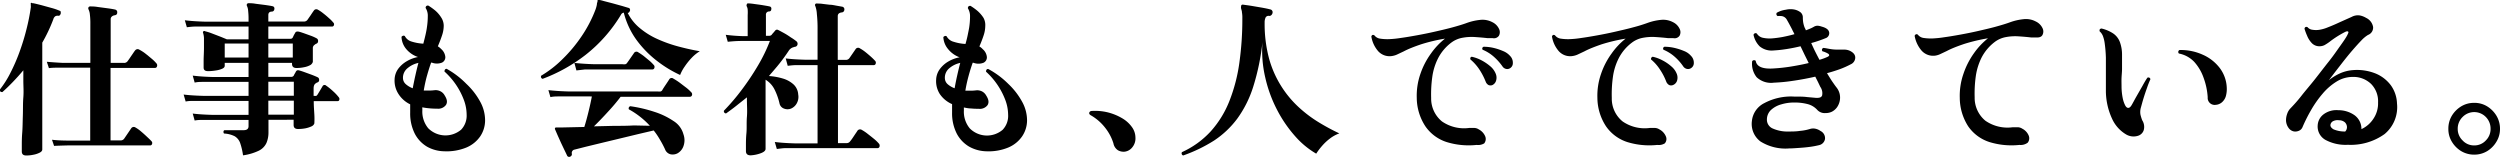 <svg xmlns="http://www.w3.org/2000/svg" width="357.77" height="22.45" viewBox="0 0 357.77 22.45"><g id="レイヤー_2" data-name="レイヤー 2"><g id="レイヤー_1-2" data-name="レイヤー 1"><path d="M3.74,22.25c-.41,0-.62-.19-.62-.57,0-.07,0-.34,0-.82s0-1.1.06-1.85.06-1.57.09-2.46,0-1.76.07-2.62,0-1.65,0-2.36V10.06c-.49.59-1,1.15-1.5,1.67s-1,1-1.5,1.45c-.25,0-.38-.11-.38-.34a13.66,13.66,0,0,0,1.51-2.37,25.8,25.8,0,0,0,1.31-3c.39-1.07.73-2.16,1-3.25a28.91,28.91,0,0,0,.63-3.16,1.87,1.87,0,0,0,0-.25,1.2,1.2,0,0,1,0-.23A.11.11,0,0,1,4.61.46l.14,0c.31.06.7.16,1.18.28l1.45.4a8.39,8.39,0,0,1,1.16.4.18.18,0,0,1,.15.15,1.13,1.13,0,0,1,0,.26c-.07.2-.17.31-.31.31a.72.72,0,0,0-.47.07.78.78,0,0,0-.28.43A22.69,22.69,0,0,1,6.05,6.1V21.39c0,.17-.12.33-.36.45a3.2,3.2,0,0,1-.89.3A4.71,4.71,0,0,1,3.74,22.25Zm4-1.37L7.44,20q.93.11,2.28.12h3.19V9.68H9c-.83,0-1.5,0-2,.07L6.7,8.84Q7.66,8.93,9,9h3.93V3.44a10.09,10.09,0,0,0-.07-1.38,2,2,0,0,0-.19-.71.33.33,0,0,1,0-.31.28.28,0,0,1,.26-.12c.24,0,.6,0,1.07.08l1.43.19q.72.1,1.05.18a.38.38,0,0,1,.29.46c0,.21-.14.33-.38.36s-.55.22-.55.53V9h1.87a.61.61,0,0,0,.57-.27c.08-.11.19-.26.33-.47l.41-.6c.13-.19.23-.34.3-.42a.45.45,0,0,1,.64-.12,5.72,5.72,0,0,1,.84.54c.32.25.63.51.93.76a5.3,5.3,0,0,1,.63.62.42.42,0,0,1,.11.45.29.29,0,0,1-.27.23H15.82V20.09h1.39a.61.61,0,0,0,.57-.26l1-1.47a.43.43,0,0,1,.6-.12,5,5,0,0,1,.79.56q.45.38.87.78c.28.26.49.46.62.61a.36.36,0,0,1,.1.41.27.27,0,0,1-.27.21H9.72C8.89,20.83,8.22,20.85,7.7,20.88Z"/><path d="M34.78,22.23a9.33,9.33,0,0,0-.42-1.79,1.86,1.86,0,0,0-.77-.94,3.8,3.8,0,0,0-1.53-.39.38.38,0,0,1-.08-.27.27.27,0,0,1,.13-.21h2.76c.47,0,.7-.19.7-.58v-.89H30.48c-.53,0-1,0-1.39,0s-.81,0-1.23.09l-.28-1c.78.1,1.74.16,2.88.19h5.11v-2H29.18c-.52,0-1,0-1.39,0s-.81,0-1.22.09l-.29-1c.78.1,1.75.16,2.9.19h6.39v-2H30.48c-.53,0-1,0-1.39,0s-.81,0-1.23.1l-.28-1c.78.1,1.74.17,2.88.2h5.11V9H32.16v.41c0,.18-.12.32-.37.43a3.47,3.47,0,0,1-.93.25,6.71,6.71,0,0,1-1.1.09c-.42,0-.62-.17-.62-.51,0-.12,0-.47,0-1s.05-1.16.05-1.83c0-.47,0-.89,0-1.26a2.77,2.77,0,0,0-.13-.88.19.19,0,0,1,.05-.22.2.2,0,0,1,.26,0,6.88,6.88,0,0,1,.9.28l1.2.46c.41.16.73.3,1,.41h3.1V3.8H29.38c-.53,0-1,0-1.41,0s-.82.05-1.23.1l-.29-1c.8.1,1.77.17,2.9.2h6.22V2.81a10.91,10.91,0,0,0-.06-1.29,1.81,1.81,0,0,0-.16-.65.32.32,0,0,1,0-.31.3.3,0,0,1,.24-.1c.22,0,.57,0,1,.08L38,.72c.47.07.8.12,1,.17a.32.32,0,0,1,.26.41.36.36,0,0,1-.36.36c-.33,0-.5.18-.5.48v.94h5.06A.6.6,0,0,0,44,2.84l.48-.69c.2-.31.35-.52.43-.63a.42.42,0,0,1,.6-.12,5,5,0,0,1,.75.51c.3.23.58.47.84.71a4.22,4.22,0,0,1,.57.58.35.35,0,0,1,.12.39.27.27,0,0,1-.27.21H38.4V5.55h3.19a.35.35,0,0,0,.31-.19L42.07,5c.07-.11.13-.22.19-.33s.21-.19.44-.15.47.13.8.24l1,.36a5.84,5.84,0,0,1,.8.36.39.39,0,0,1,.22.39.37.37,0,0,1-.24.38l-.13.06-.11.09a.56.56,0,0,0-.27.52q0,.24,0,.66c0,.29,0,.55,0,.8s0,.4,0,.46-.12.34-.36.47a2.87,2.87,0,0,1-.9.31,5,5,0,0,1-1.09.11q-.63,0-.63-.6V9H38.4v2h3.29a.4.4,0,0,0,.36-.2,1.76,1.76,0,0,1,.14-.27,2,2,0,0,0,.15-.28.51.51,0,0,1,.18-.18.5.5,0,0,1,.27,0c.19.05.47.14.83.27l1.07.39c.35.14.61.25.77.33a.37.37,0,0,1,.21.38.34.34,0,0,1-.26.36.37.37,0,0,0-.17.1c-.24.11-.36.37-.36.77v1.05H45a.82.82,0,0,0,.27,0,.75.75,0,0,0,.17-.18l.36-.59.36-.61a.32.32,0,0,1,.52-.08,8.28,8.28,0,0,1,1,.81,6.3,6.3,0,0,1,.8.85.37.37,0,0,1,.08.36.23.23,0,0,1-.23.19H44.9c0,.74.06,1.42.09,2s0,1,0,1.13-.12.33-.36.46a3.94,3.94,0,0,1-.9.3,5.67,5.67,0,0,1-1.09.1c-.41,0-.62-.19-.62-.57v-.75H38.42c0,.31,0,.63,0,1s0,.6,0,.78a3.81,3.81,0,0,1-.29,1.54,2.33,2.33,0,0,1-1.08,1.1A7.67,7.67,0,0,1,34.78,22.23Zm-2.62-14h3.41v-2H32.16Zm6.24,0h3.5v-2H38.4Zm0,5.47h3.65v-2H38.4Zm0,2.71h3.65v-2H38.4Z"/><path d="M63.58,21.65A5.19,5.19,0,0,1,61.13,21a4.64,4.64,0,0,1-1.77-1.87,6.41,6.41,0,0,1-.66-3c0-.19,0-.39,0-.59s0-.4,0-.61A4.05,4.05,0,0,1,57,13.41a3.5,3.5,0,0,1-.53-2.05A2.72,2.72,0,0,1,57,9.83a4.12,4.12,0,0,1,1.25-1.09,4.9,4.9,0,0,1,1.57-.58A3.71,3.71,0,0,1,58.12,7a2.85,2.85,0,0,1-.66-1.73.45.45,0,0,1,.24-.16.26.26,0,0,1,.24.06,1.57,1.57,0,0,0,.94.77,6.72,6.72,0,0,0,1.7.31c.12-.46.23-.89.32-1.29s.16-.76.2-1.08a10.73,10.73,0,0,0,.12-1.55,2.06,2.06,0,0,0-.31-1.19c0-.25.16-.37.39-.34a9.36,9.36,0,0,1,1,.72,4.37,4.37,0,0,1,.85,1,2.15,2.15,0,0,1,.35,1.18,4.39,4.39,0,0,1-.24,1.36c-.16.49-.36,1-.6,1.57a2.41,2.41,0,0,1,.48.39,1.72,1.72,0,0,1,.59,1.12.85.85,0,0,1-.48.82,2,2,0,0,1-1.45,0l-.1,0c-.21.57-.4,1.19-.59,1.86s-.34,1.38-.47,2.14c.24,0,.5,0,.76,0a6.81,6.81,0,0,0,.78-.05,1.49,1.49,0,0,1,.8.13,1.4,1.4,0,0,1,.64.59c.37.58.44,1,.2,1.39a1.37,1.37,0,0,1-1.26.53,9.93,9.93,0,0,1-1.12-.05,9.84,9.84,0,0,1-1-.14.64.64,0,0,0,0,.2v.23a3.74,3.74,0,0,0,.84,2.56,3.48,3.48,0,0,0,4.71.21,2.91,2.91,0,0,0,.79-2.17,6.12,6.12,0,0,0-.42-2.15,10.37,10.37,0,0,0-2.75-4c0-.26.11-.39.31-.39A12.23,12.23,0,0,1,66.74,12a10.12,10.12,0,0,1,2,2.59,5.52,5.52,0,0,1,.68,2.67,4.1,4.1,0,0,1-.7,2.26,4.54,4.54,0,0,1-2,1.6A7.44,7.44,0,0,1,63.58,21.65Zm-4.52-9c.12-.61.24-1.22.38-1.84s.28-1.22.44-1.81a3.56,3.56,0,0,0-1.56.76,1.76,1.76,0,0,0-.65,1.47,1.18,1.18,0,0,0,.41.82A3.13,3.13,0,0,0,59.06,12.63Z"/><path d="M77.66,11.28a.31.31,0,0,1-.21-.45,15.5,15.5,0,0,0,3-2.32,20.81,20.81,0,0,0,2.76-3.29,18.31,18.31,0,0,0,2-3.82,4.46,4.46,0,0,0,.21-.75c0-.19.06-.32.08-.38s0-.16,0-.19A.24.24,0,0,1,85.82,0a5.68,5.68,0,0,1,.59.15l1.27.33,1.37.38.9.27a.22.22,0,0,1,.19.17.29.29,0,0,1,0,.26c-.08.2-.18.29-.31.29A6.65,6.65,0,0,0,91.54,4a10.73,10.73,0,0,0,2.53,1.58,19.37,19.37,0,0,0,3,1.07c1.05.28,2.07.51,3.08.68A5.69,5.69,0,0,0,99,8.26,9.41,9.41,0,0,0,98,9.5a5.84,5.84,0,0,0-.67,1.23,16.72,16.72,0,0,1-3.29-2,14.91,14.91,0,0,1-2.94-3,11.36,11.36,0,0,1-1.83-3.92.54.54,0,0,0-.41.31,21.11,21.11,0,0,1-5.08,5.75A23.33,23.33,0,0,1,77.66,11.28ZM81.6,22.42a.34.34,0,0,1-.43-.12c-.08-.18-.2-.43-.36-.76s-.33-.69-.52-1.09l-.5-1.11-.35-.81a.27.27,0,0,1,0-.24.45.45,0,0,1,.17-.05l.87,0,3.14-.07c.21-.66.41-1.4.61-2.22s.36-1.54.47-2.15H81.41L80,13.8c-.4,0-.81,0-1.23.1l-.29-1c.8.09,1.77.16,2.91.19H94.15a1.41,1.41,0,0,0,.39,0,.41.41,0,0,0,.24-.2c.12-.21.29-.47.5-.78s.37-.55.48-.73a.4.4,0,0,1,.62-.12,9.21,9.21,0,0,1,.87.56c.33.25.65.5,1,.76a6.08,6.08,0,0,1,.65.6.41.41,0,0,1,.13.44.31.31,0,0,1-.3.23H88.82A27.33,27.33,0,0,1,87,16c-.69.76-1.37,1.46-2,2.08l2.89-.07c1,0,1.92,0,2.81-.06L93,18a11.27,11.27,0,0,0-1.33-1.24A11.43,11.43,0,0,0,90,15.65a.32.32,0,0,1,.2-.45,19.72,19.72,0,0,1,3.43.8,10.65,10.65,0,0,1,2.77,1.33,3.2,3.2,0,0,1,1.4,1.87,2.5,2.5,0,0,1,0,1.74,1.89,1.89,0,0,1-.84,1,1.49,1.49,0,0,1-1,.14,1.13,1.13,0,0,1-.79-.72A14.14,14.14,0,0,0,94.45,20a10.36,10.36,0,0,0-.9-1.33l-2.18.51-2.61.63-2.62.63L83.83,21l-1.61.41a.48.48,0,0,0-.38.6C81.86,22.2,81.78,22.32,81.6,22.42Zm.89-12.34L82.2,9c.78.09,1.75.16,2.9.19h4a1.36,1.36,0,0,0,.4,0,.46.46,0,0,0,.25-.2c.13-.18.29-.4.48-.68l.48-.69a.42.42,0,0,1,.65-.12A8.49,8.49,0,0,1,92.1,8l.83.68a5.64,5.64,0,0,1,.6.59.4.4,0,0,1,.12.43.29.29,0,0,1-.29.24H85.1c-.52,0-1,0-1.39,0Z"/><path d="M107.42,22.23c-.44,0-.67-.2-.67-.6,0-.08,0-.35,0-.81s0-1,.07-1.76,0-1.5.07-2.33,0-1.65,0-2.47v-.33c-.48.39-1,.79-1.47,1.17s-1,.76-1.51,1.13a.31.31,0,0,1-.31-.39,30.08,30.08,0,0,0,2.52-2.95,36.37,36.37,0,0,0,2.35-3.51,23,23,0,0,0,1.71-3.52h-3.92c-.86,0-1.56.06-2.11.12l-.29-1c.68.09,1.48.16,2.4.19H107v-3a5.94,5.94,0,0,0,0-.78,1.11,1.11,0,0,0-.13-.47.32.32,0,0,1,0-.29A.26.26,0,0,1,107,.48a7.43,7.43,0,0,1,.94.09c.43.06.85.11,1.26.18s.72.12.92.17a.3.3,0,0,1,.26.38c0,.23-.13.34-.34.34a.44.44,0,0,0-.43.48v3h.53a.44.44,0,0,0,.29-.14,3.21,3.21,0,0,1,.25-.3l.28-.33a.32.32,0,0,1,.38-.07c.21.1.48.25.83.44s.69.41,1,.63a7.07,7.07,0,0,1,.78.54.46.46,0,0,1,.18.48.41.41,0,0,1-.4.33l-.31.1a1.22,1.22,0,0,0-.57.5c-.42.63-.86,1.24-1.34,1.84s-1,1.18-1.47,1.74a9,9,0,0,1,2,.36,3.92,3.92,0,0,1,1.52.84,2.13,2.13,0,0,1,.67,1.44,1.9,1.9,0,0,1-.23,1.31,1.7,1.7,0,0,1-.8.71,1.36,1.36,0,0,1-1,0,1,1,0,0,1-.65-.76,8.94,8.94,0,0,0-.72-2,3.41,3.41,0,0,0-1.27-1.37v2.83c0,.81,0,1.6,0,2.39s0,1.53,0,2.2,0,1.23,0,1.67,0,.7,0,.8c0,.26-.24.47-.72.64A4.9,4.9,0,0,1,107.42,22.23Zm3.75-.91-.29-1c.8.1,1.77.17,2.9.2H117V9.32h-1.66c-.52,0-1,0-1.39,0s-.81.05-1.22.1l-.29-1.06c.78.1,1.75.16,2.9.19H117V4.25A19.24,19.24,0,0,0,116.9,2a4,4,0,0,0-.21-1.1.3.3,0,0,1,0-.34A.36.36,0,0,1,117,.51c.18,0,.43,0,.75.05l1,.12c.38,0,.73.1,1.06.15l.73.13a.38.38,0,0,1,.29.46.39.39,0,0,1-.39.36c-.37.05-.55.23-.55.53V8.57H121a.62.62,0,0,0,.55-.24l.47-.68.44-.64a.43.43,0,0,1,.6-.09,5.69,5.69,0,0,1,.75.5c.29.23.56.46.83.7a8,8,0,0,1,.58.57.38.38,0,0,1,.1.41.28.28,0,0,1-.26.22h-5.14V20.48h1.18a.61.61,0,0,0,.57-.27,5.45,5.45,0,0,0,.33-.44l.4-.6q.21-.3.3-.45a.46.46,0,0,1,.65-.12,6.27,6.27,0,0,1,.84.57c.32.25.63.49.93.74a5.38,5.38,0,0,1,.63.61.45.45,0,0,1,.12.45.29.29,0,0,1-.29.23H113.81c-.53,0-1,0-1.39,0S111.6,21.27,111.17,21.32Z"/><path d="M141.12,21.65a5.23,5.23,0,0,1-2.45-.68,4.68,4.68,0,0,1-1.76-1.87,6.41,6.41,0,0,1-.66-3c0-.19,0-.39,0-.59s0-.4,0-.61a4.08,4.08,0,0,1-1.76-1.45,3.42,3.42,0,0,1-.52-2.05,2.72,2.72,0,0,1,.54-1.53,4,4,0,0,1,1.24-1.09,5,5,0,0,1,1.58-.58A3.75,3.75,0,0,1,135.66,7,2.85,2.85,0,0,1,135,5.31a.45.45,0,0,1,.24-.16.25.25,0,0,1,.24.06,1.59,1.59,0,0,0,1,.77,6.63,6.63,0,0,0,1.69.31c.13-.46.24-.89.32-1.29s.16-.76.21-1.08a10.73,10.73,0,0,0,.12-1.55,2.14,2.14,0,0,0-.31-1.19c0-.25.16-.37.38-.34a8.42,8.42,0,0,1,1,.72,4.69,4.69,0,0,1,.86,1A2.14,2.14,0,0,1,141,3.72a4.39,4.39,0,0,1-.24,1.36c-.16.49-.36,1-.6,1.57a2,2,0,0,1,.48.39,1.68,1.68,0,0,1,.59,1.12.85.85,0,0,1-.48.82,2,2,0,0,1-1.45,0,.22.22,0,0,0-.1,0c-.2.57-.4,1.19-.58,1.86a20,20,0,0,0-.47,2.14q.36,0,.75,0a6.53,6.53,0,0,0,.78-.05,1.53,1.53,0,0,1,.81.13,1.43,1.43,0,0,1,.63.59c.37.58.44,1,.21,1.39a1.37,1.37,0,0,1-1.26.53,10.11,10.11,0,0,1-1.13-.05c-.35,0-.69-.08-1-.14a1.23,1.23,0,0,0,0,.2v.23a3.74,3.74,0,0,0,.84,2.56,3.47,3.47,0,0,0,4.7.21,2.87,2.87,0,0,0,.79-2.17,6.12,6.12,0,0,0-.42-2.15,10.49,10.49,0,0,0-2.74-4c0-.26.1-.39.31-.39A12.23,12.23,0,0,1,144.29,12a10.3,10.3,0,0,1,2,2.59,5.54,5.54,0,0,1,.69,2.67,4.11,4.11,0,0,1-.71,2.26,4.54,4.54,0,0,1-2,1.6A7.38,7.38,0,0,1,141.12,21.65Zm-4.51-9c.11-.61.23-1.22.37-1.84s.28-1.22.44-1.81a3.56,3.56,0,0,0-1.56.76,1.75,1.75,0,0,0-.64,1.47,1.17,1.17,0,0,0,.4.82A3.19,3.19,0,0,0,136.61,12.63Z"/><path d="M161,21.7a1.63,1.63,0,0,1-1-.19,1.49,1.49,0,0,1-.66-1,6.87,6.87,0,0,0-1.17-2.21,7,7,0,0,0-2.1-1.82c-.17-.11-.23-.24-.18-.38a.37.37,0,0,1,.33-.22,7.64,7.64,0,0,1,2.35.21,7.77,7.77,0,0,1,2,.82,4.5,4.5,0,0,1,1.4,1.25,2.58,2.58,0,0,1,.52,1.51,2,2,0,0,1-.48,1.45A1.65,1.65,0,0,1,161,21.7Z"/><path d="M169.32,22.25a.32.32,0,0,1-.17-.48,12.64,12.64,0,0,0,4.14-3,14.35,14.35,0,0,0,2.65-4.32A23.7,23.7,0,0,0,177.36,9a44.77,44.77,0,0,0,.43-6.41,4.27,4.27,0,0,0-.06-.83c0-.18-.07-.35-.11-.51a.77.77,0,0,1,0-.39c0-.16.14-.22.31-.19s.68.09,1.17.17l1.47.25c.5.09.89.17,1.18.25a.41.41,0,0,1,.36.51.55.55,0,0,1-.16.3.41.41,0,0,1-.3.13.48.48,0,0,0-.53.22,1.62,1.62,0,0,0-.14.74,19.18,19.18,0,0,0,.62,5.09,14.68,14.68,0,0,0,1.71,3.93,14.81,14.81,0,0,0,2.46,3,18.1,18.1,0,0,0,2.9,2.21,30.76,30.76,0,0,0,3,1.62,5,5,0,0,0-1.34.73,7.41,7.41,0,0,0-1.15,1.08,9.11,9.11,0,0,0-.82,1.09,12.11,12.11,0,0,1-3-2.48,18.43,18.43,0,0,1-2.59-3.77,19.16,19.16,0,0,1-1.7-4.64A16.79,16.79,0,0,1,180.67,6a32.78,32.78,0,0,1-1.32,6.4,15.88,15.88,0,0,1-2.28,4.57,13.22,13.22,0,0,1-3.32,3.14A21.5,21.5,0,0,1,169.32,22.25Z"/><path d="M211.32,20.74a10.69,10.69,0,0,1-4.32-.42,5.88,5.88,0,0,1-3-2.22A7.5,7.5,0,0,1,202.75,14a9.5,9.5,0,0,1,.52-3.42,10.86,10.86,0,0,1,1.52-2.93,10.1,10.1,0,0,1,2-2.12,24.19,24.19,0,0,0-3.45.82c-.93.32-1.75.63-2.45,1l-.89.42a2.59,2.59,0,0,1-.7.23,2.2,2.2,0,0,1-2.05-.65,4.21,4.21,0,0,1-1-2.13c.08-.23.22-.28.43-.17a1.24,1.24,0,0,0,.83.48,6.8,6.8,0,0,0,1.33.07,13.9,13.9,0,0,0,1.63-.17c.68-.09,1.43-.22,2.26-.37s1.68-.32,2.56-.52,1.71-.39,2.52-.61,1.52-.43,2.14-.66a8,8,0,0,1,1.84-.42,3,3,0,0,1,1.79.33,2,2,0,0,1,.93.93,1.06,1.06,0,0,1,0,1,.86.86,0,0,1-.89.35l-.36,0-.38,0c-.6-.07-1.2-.12-1.82-.16a7.21,7.21,0,0,0-1.8.11,3.76,3.76,0,0,0-1.57.69,6.61,6.61,0,0,0-1.87,2.2,8.39,8.39,0,0,0-.85,2.72,17.78,17.78,0,0,0-.16,3,4.22,4.22,0,0,0,1.55,3.36,5.57,5.57,0,0,0,3.9.93c.22,0,.46,0,.71,0a1.23,1.23,0,0,1,.66.21,2,2,0,0,1,.92,1,1,1,0,0,1-.15,1A1.68,1.68,0,0,1,211.32,20.74Zm2.26-8.57a.72.72,0,0,1-.56,0,.9.9,0,0,1-.4-.47,9.6,9.6,0,0,0-.9-1.74,6.72,6.72,0,0,0-1.29-1.45.38.38,0,0,1,0-.26.31.31,0,0,1,.19-.13,5.5,5.5,0,0,1,1.41.52,6.81,6.81,0,0,1,1.26.86,2.7,2.7,0,0,1,.74,1,1.47,1.47,0,0,1,.06,1.08A1,1,0,0,1,213.58,12.17Zm2.54-2.42a.74.74,0,0,1-.55.12.84.84,0,0,1-.55-.36,7.81,7.81,0,0,0-1.24-1.39,5.64,5.64,0,0,0-1.6-1,.27.27,0,0,1,.15-.43,6.45,6.45,0,0,1,1.39.16,8.09,8.09,0,0,1,1.39.46,2.62,2.62,0,0,1,1,.7,1.36,1.36,0,0,1,.39,1A.84.84,0,0,1,216.12,9.75Z"/><path d="M237.17,20.74a10.69,10.69,0,0,1-4.32-.42,5.9,5.9,0,0,1-3-2.22A7.5,7.5,0,0,1,228.6,14a9.5,9.5,0,0,1,.52-3.42,10.86,10.86,0,0,1,1.52-2.93,10.1,10.1,0,0,1,2-2.12,24.36,24.36,0,0,0-3.46.82c-.92.32-1.74.63-2.44,1l-.89.42a2.59,2.59,0,0,1-.7.23,2.2,2.2,0,0,1-2.05-.65,4.21,4.21,0,0,1-1-2.13c.08-.23.22-.28.43-.17a1.24,1.24,0,0,0,.83.48,6.75,6.75,0,0,0,1.33.07,13.9,13.9,0,0,0,1.63-.17c.67-.09,1.43-.22,2.26-.37s1.68-.32,2.55-.52,1.72-.39,2.52-.61a22.45,22.45,0,0,0,2.15-.66,7.87,7.87,0,0,1,1.84-.42,3,3,0,0,1,1.79.33,2,2,0,0,1,.93.93,1.06,1.06,0,0,1,0,1,.86.86,0,0,1-.89.35l-.36,0-.39,0c-.59-.07-1.19-.12-1.81-.16a7.21,7.21,0,0,0-1.8.11,3.71,3.71,0,0,0-1.57.69,6.49,6.49,0,0,0-1.87,2.2,8.39,8.39,0,0,0-.85,2.72,17.78,17.78,0,0,0-.16,3,4.19,4.19,0,0,0,1.55,3.36,5.57,5.57,0,0,0,3.9.93c.22,0,.46,0,.71,0a1.29,1.29,0,0,1,.66.21,2,2,0,0,1,.92,1,.93.93,0,0,1-.16,1A1.64,1.64,0,0,1,237.17,20.74Zm2.25-8.57a.7.7,0,0,1-.55,0,1,1,0,0,1-.41-.47,8.48,8.48,0,0,0-.9-1.74,6.43,6.43,0,0,0-1.28-1.45.34.34,0,0,1,.05-.26.31.31,0,0,1,.19-.13,5.44,5.44,0,0,1,1.4.52,6.2,6.2,0,0,1,1.26.86,2.63,2.63,0,0,1,.75,1,1.47,1.47,0,0,1,.06,1.08A1,1,0,0,1,239.42,12.17ZM242,9.75a.75.75,0,0,1-.55.12.86.86,0,0,1-.56-.36,7.38,7.38,0,0,0-1.23-1.39,5.78,5.78,0,0,0-1.6-1,.27.27,0,0,1,.15-.43,6.45,6.45,0,0,1,1.39.16A8.39,8.39,0,0,1,241,7.3a2.5,2.5,0,0,1,1,.7,1.37,1.37,0,0,1,.4,1A.84.84,0,0,1,242,9.75Z"/><path d="M256.06,21.24a6.74,6.74,0,0,1-4.13-1,3.13,3.13,0,0,1-1.22-2.92,3.22,3.22,0,0,1,1.77-2.56,8.11,8.11,0,0,1,4.25-.94c.73,0,1.36,0,1.87.07l1.34.12c.44,0,.71-.06.82-.35a1.57,1.57,0,0,0-.26-1.23l-.33-.69-.39-.77c-1,.23-2.06.43-3.09.58a24,24,0,0,1-2.82.28,3,3,0,0,1-2.48-.78,3.07,3.07,0,0,1-.64-2.29.33.33,0,0,1,.51-.05c.12.78.89,1.15,2.3,1.1a24.3,24.3,0,0,0,2.57-.26c.94-.15,1.85-.32,2.71-.53l-.59-1.19-.58-1.21c-.65.16-1.3.29-2,.4s-1.28.17-1.84.2a2.7,2.7,0,0,1-2-.58,3.25,3.25,0,0,1-.89-1.67c.12-.23.28-.28.48-.17a1.33,1.33,0,0,0,.83.6,4.55,4.55,0,0,0,1.38.09,14.41,14.41,0,0,0,1.49-.2c.56-.11,1.12-.24,1.68-.4q-.09-.2-.18-.36c-.06-.11-.11-.22-.16-.33q-.48-.92-.75-1.38a1,1,0,0,0-.76-.52,2.52,2.52,0,0,0-.55,0,.33.33,0,0,1-.18-.22.31.31,0,0,1,.06-.26,3.55,3.55,0,0,1,1.3-.43,2.86,2.86,0,0,1,1.32,0,2.19,2.19,0,0,1,.78.38.94.94,0,0,1,.32.72,4.9,4.9,0,0,0,.05.7,3.87,3.87,0,0,0,.21.76,1.86,1.86,0,0,1,.1.2.62.62,0,0,1,.07.19c.23-.08.43-.17.63-.25s.36-.17.52-.26a1.06,1.06,0,0,1,.54-.15,2.36,2.36,0,0,1,.59.13c.66.18,1,.45,1.06.83a.75.75,0,0,1-.53.83c-.26.11-.56.22-.9.34s-.72.24-1.14.35c.18.4.36.8.56,1.2s.41.8.62,1.2a8,8,0,0,0,1.17-.43c.26-.13.29-.27.1-.43a3.19,3.19,0,0,0-.84-.36.3.3,0,0,1,.12-.48c.17,0,.45.06.84.13a6.27,6.27,0,0,0,1.13.11l1.09,0a1.94,1.94,0,0,1,.78.19c.51.26.75.59.73,1a1.06,1.06,0,0,1-.64.91,12.55,12.55,0,0,1-1.54.69c-.59.21-1.21.41-1.86.58q.36.6.69,1.11c.23.33.44.64.65.91a2.32,2.32,0,0,1,.53,1.45,2.44,2.44,0,0,1-.43,1.4,2.09,2.09,0,0,1-.73.64,2,2,0,0,1-.91.2,1.44,1.44,0,0,1-1.22-.48,2.81,2.81,0,0,0-1.34-.8,7.45,7.45,0,0,0-1.95-.23,6.37,6.37,0,0,0-1.85.27,3.56,3.56,0,0,0-1.45.79,1.87,1.87,0,0,0-.59,1.34,1.37,1.37,0,0,0,.83,1.32,5.23,5.23,0,0,0,2.34.43c.45,0,1,0,1.57-.09a6.77,6.77,0,0,0,1.41-.27,1.56,1.56,0,0,1,.74-.05,2,2,0,0,1,.79.34,1.14,1.14,0,0,1,.63,1.16,1.09,1.09,0,0,1-.84.86,12.1,12.1,0,0,1-1.19.23c-.5.07-1,.12-1.58.16S256.5,21.24,256.06,21.24Z"/><path d="M289,20.74a10.72,10.72,0,0,1-4.32-.42,5.88,5.88,0,0,1-3-2.22A7.58,7.58,0,0,1,280.46,14a9.5,9.5,0,0,1,.52-3.42A11.15,11.15,0,0,1,282.5,7.6a10.1,10.1,0,0,1,2-2.12,24.52,24.52,0,0,0-3.45.82c-.93.32-1.75.63-2.45,1l-.89.42a2.53,2.53,0,0,1-.69.23A2.21,2.21,0,0,1,275,7.25a4.39,4.39,0,0,1-1-2.13c.11-.23.26-.28.45-.17a1.26,1.26,0,0,0,.83.48,6.8,6.8,0,0,0,1.33.07,14.42,14.42,0,0,0,1.62-.17c.68-.09,1.44-.22,2.27-.37s1.69-.32,2.56-.52,1.71-.39,2.51-.61,1.51-.43,2.13-.66a8,8,0,0,1,1.85-.42,3,3,0,0,1,1.8.33,2,2,0,0,1,.94.93,1.06,1.06,0,0,1,0,1c-.14.26-.44.38-.89.35l-.36,0-.38,0c-.59-.07-1.2-.12-1.81-.16a7.15,7.15,0,0,0-1.8.11,3.75,3.75,0,0,0-1.58.69,6.61,6.61,0,0,0-1.87,2.2,8.64,8.64,0,0,0-.85,2.72,17.78,17.78,0,0,0-.16,3,4.24,4.24,0,0,0,1.54,3.36,5.55,5.55,0,0,0,3.91.93c.23,0,.46,0,.71,0a1.23,1.23,0,0,1,.66.21,1.94,1.94,0,0,1,.92,1,1,1,0,0,1-.15,1A1.68,1.68,0,0,1,289,20.74Z"/><path d="M304.25,19.23a5,5,0,0,1-2-2.25,9.52,9.52,0,0,1-.88-4.11c0-.4,0-.78,0-1.15s0-.73,0-1.08c0-.87,0-1.66,0-2.38a18.86,18.86,0,0,0-.17-2.06,4.73,4.73,0,0,0-.24-1,1.72,1.72,0,0,0-.48-.71c-.05-.24,0-.37.26-.41a5.16,5.16,0,0,1,1.66.7,2.57,2.57,0,0,1,1,1.32,5.2,5.2,0,0,1,.28,1.69c0,.64,0,1.33,0,2.08,0,.4-.05.81-.07,1.25s0,.88,0,1.34a8.7,8.7,0,0,0,.18,1.64,4,4,0,0,0,.35,1c.13.23.27.34.43.34s.31-.12.46-.36.4-.73.69-1.24l.87-1.52q.42-.77.72-1.2a.29.29,0,0,1,.43.22,13,13,0,0,0-.48,1.22c-.18.5-.35,1-.51,1.52s-.28,1-.38,1.34a2.27,2.27,0,0,0-.05,1,7.19,7.19,0,0,0,.24.78,1.74,1.74,0,0,1,.23,1.41,1.24,1.24,0,0,1-.85.83A2.1,2.1,0,0,1,304.25,19.23ZM317.11,15a1,1,0,0,1-1.17-1.08,9.82,9.82,0,0,0-.6-2.82A6.63,6.63,0,0,0,314,8.84a4.1,4.1,0,0,0-2.18-1.18.31.31,0,0,1,.08-.5,7.57,7.57,0,0,1,3.31.66,6.18,6.18,0,0,1,2.46,1.92,5,5,0,0,1,1,2.89,3.78,3.78,0,0,1-.1,1,1.83,1.83,0,0,1-.47.89A1.5,1.5,0,0,1,317.11,15Z"/><path d="M336,20.72a6.09,6.09,0,0,1-3.19-.69,2.19,2.19,0,0,1-1.13-2.1,2.11,2.11,0,0,1,.83-1.56,3.06,3.06,0,0,1,2.12-.6,4,4,0,0,1,2.31.71,2.41,2.41,0,0,1,1,2A4.09,4.09,0,0,0,339.65,17a3.92,3.92,0,0,0,.67-2.34,3.52,3.52,0,0,0-1-2.65,3.63,3.63,0,0,0-2.64-1,4.36,4.36,0,0,0-2.29.66,8.34,8.34,0,0,0-2,1.73,15.32,15.32,0,0,0-1.65,2.34,22.81,22.81,0,0,0-1.24,2.47.94.94,0,0,1-.5.5,1.26,1.26,0,0,1-.77.09,1.23,1.23,0,0,1-.72-.5,1.94,1.94,0,0,1-.36-1,2.64,2.64,0,0,1,.16-1,2,2,0,0,1,.47-.79c.43-.45.95-1,1.55-1.77s1.26-1.52,1.94-2.38,1.33-1.72,2-2.56,1.18-1.6,1.66-2.27.83-1.18,1-1.53.17-.38.12-.46-.17-.08-.38,0A14,14,0,0,0,333.36,6a7.3,7.3,0,0,1-.69.45,1.6,1.6,0,0,1-.7.17,1.49,1.49,0,0,1-1.13-.45,3.31,3.31,0,0,1-.68-1.07,7.94,7.94,0,0,1-.37-1c.06-.23.2-.3.43-.22a1.06,1.06,0,0,0,.72.38,3.09,3.09,0,0,0,1,0,5.16,5.16,0,0,0,1.22-.36c.53-.2,1.1-.45,1.7-.73l1.68-.75a1.85,1.85,0,0,1,1.17-.21,2.77,2.77,0,0,1,.9.35,1.77,1.77,0,0,1,1,1.3A1.12,1.12,0,0,1,338.88,5a4.44,4.44,0,0,0-.95.79c-.39.4-.81.87-1.27,1.4s-.91,1.09-1.36,1.66l-1.21,1.56c-.36.47-.63.84-.83,1.09a7.16,7.16,0,0,1,1.61-1,5.52,5.52,0,0,1,1.92-.47,7.16,7.16,0,0,1,3.18.49,5.2,5.2,0,0,1,2.19,1.7,4.72,4.72,0,0,1,.87,2.59,5,5,0,0,1-1.77,4.37A8.3,8.3,0,0,1,336,20.72Zm-.38-1.9a.91.91,0,0,0,.25-.66,1,1,0,0,0-.29-.65,1.27,1.27,0,0,0-.85-.3,1.39,1.39,0,0,0-.9.16.7.7,0,0,0-.33.54q0,.33.45.6A4.11,4.11,0,0,0,335.62,18.82Z"/><path d="M354.07,22.13a3.59,3.59,0,0,1-1.85-.5,3.93,3.93,0,0,1-1.34-1.35,3.46,3.46,0,0,1-.5-1.84,3.58,3.58,0,0,1,.5-1.88,4,4,0,0,1,1.34-1.34,3.5,3.5,0,0,1,1.85-.5,3.46,3.46,0,0,1,1.86.5,4,4,0,0,1,1.33,1.34,3.58,3.58,0,0,1,.51,1.88,3.47,3.47,0,0,1-.51,1.84,3.91,3.91,0,0,1-1.33,1.35A3.55,3.55,0,0,1,354.07,22.13Zm0-1.32a2.21,2.21,0,0,0,1.67-.71,2.28,2.28,0,0,0,.68-1.66,2.35,2.35,0,0,0-.68-1.7,2.32,2.32,0,0,0-3.32,0,2.33,2.33,0,0,0-.7,1.7,2.26,2.26,0,0,0,.7,1.66A2.2,2.2,0,0,0,354.07,20.81Z"/></g></g></svg>